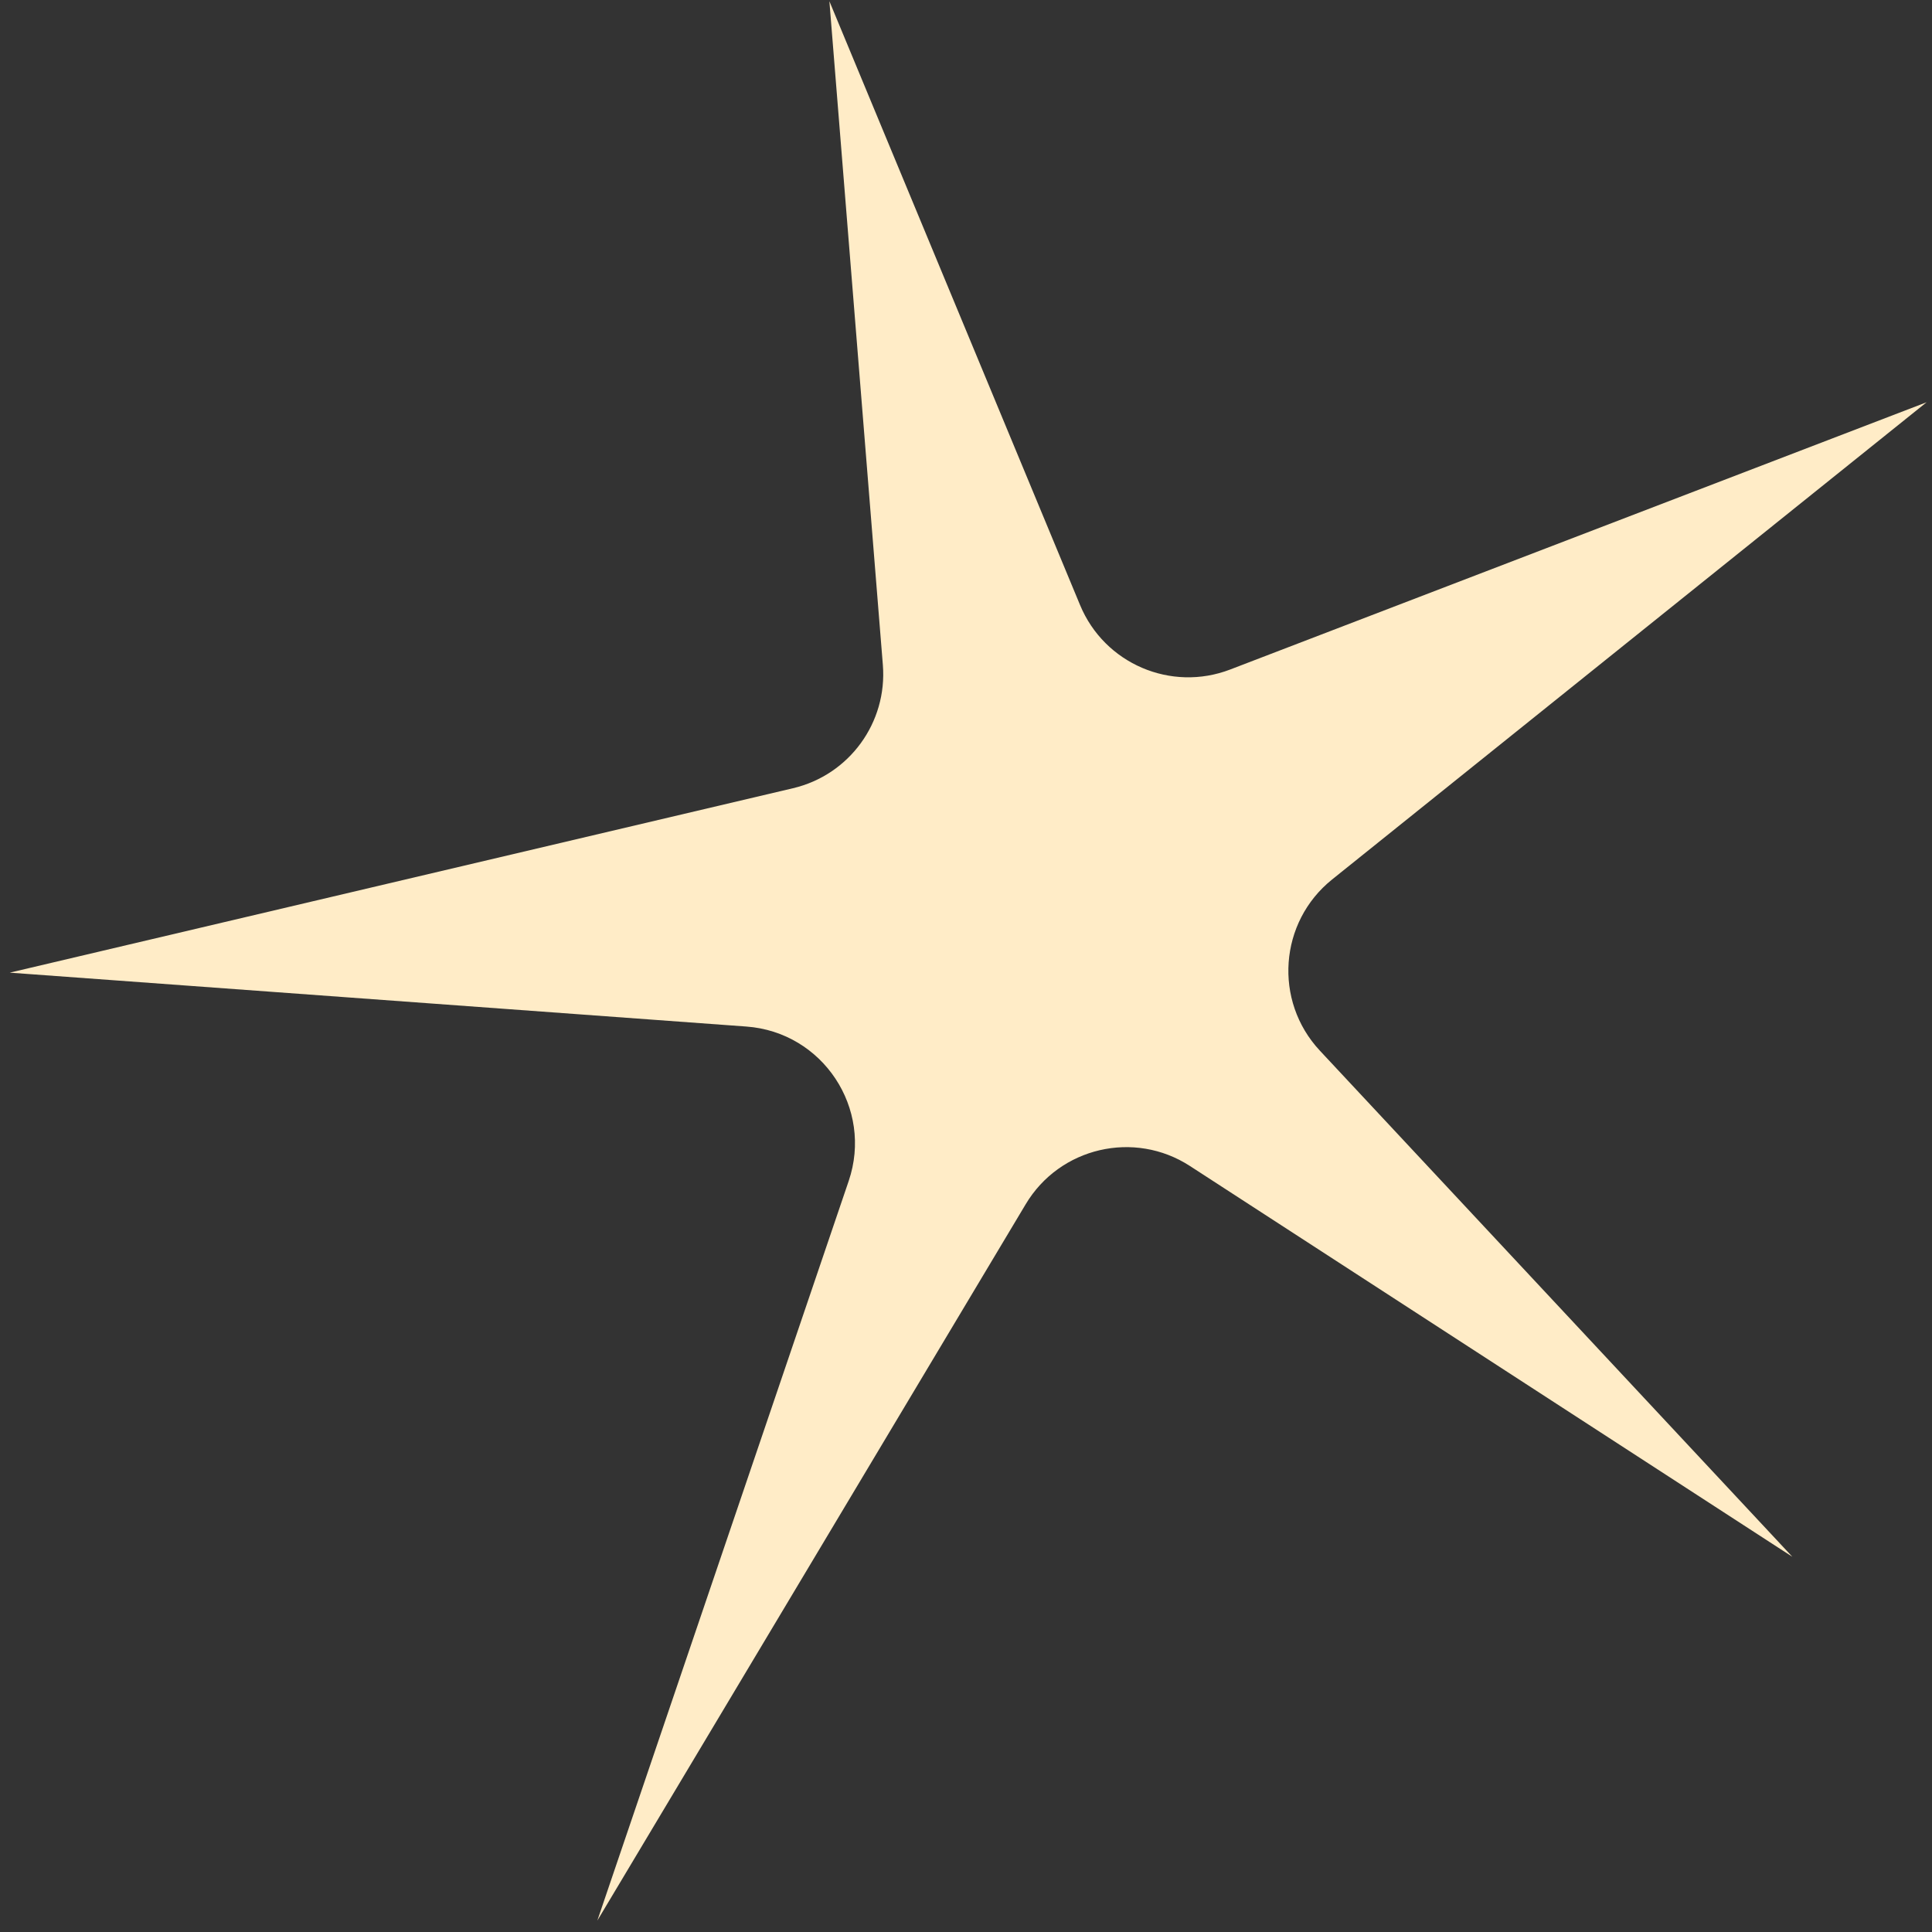 <?xml version="1.0" encoding="UTF-8"?> <svg xmlns="http://www.w3.org/2000/svg" width="165" height="165" viewBox="0 0 165 165" fill="none"><rect x="0" y="0" width="165" height="165" fill="#333333" stroke="none"/> <path d="M75.399 56.782L70.833 0.105L92.243 51.677C94.32 56.681 100.004 59.12 105.062 57.179L164.54 34.353L113.771 75.107C109.235 78.748 108.752 85.477 112.721 89.729L153.075 132.956L101.627 99.582C96.874 96.498 90.51 97.976 87.602 102.839L51.014 164.025L72.481 100.863C74.588 94.665 70.271 88.149 63.743 87.671L0.83 83.068L67.723 67.318C72.534 66.186 75.796 61.708 75.399 56.782Z" fill="#FFECC7"></path> </svg> 